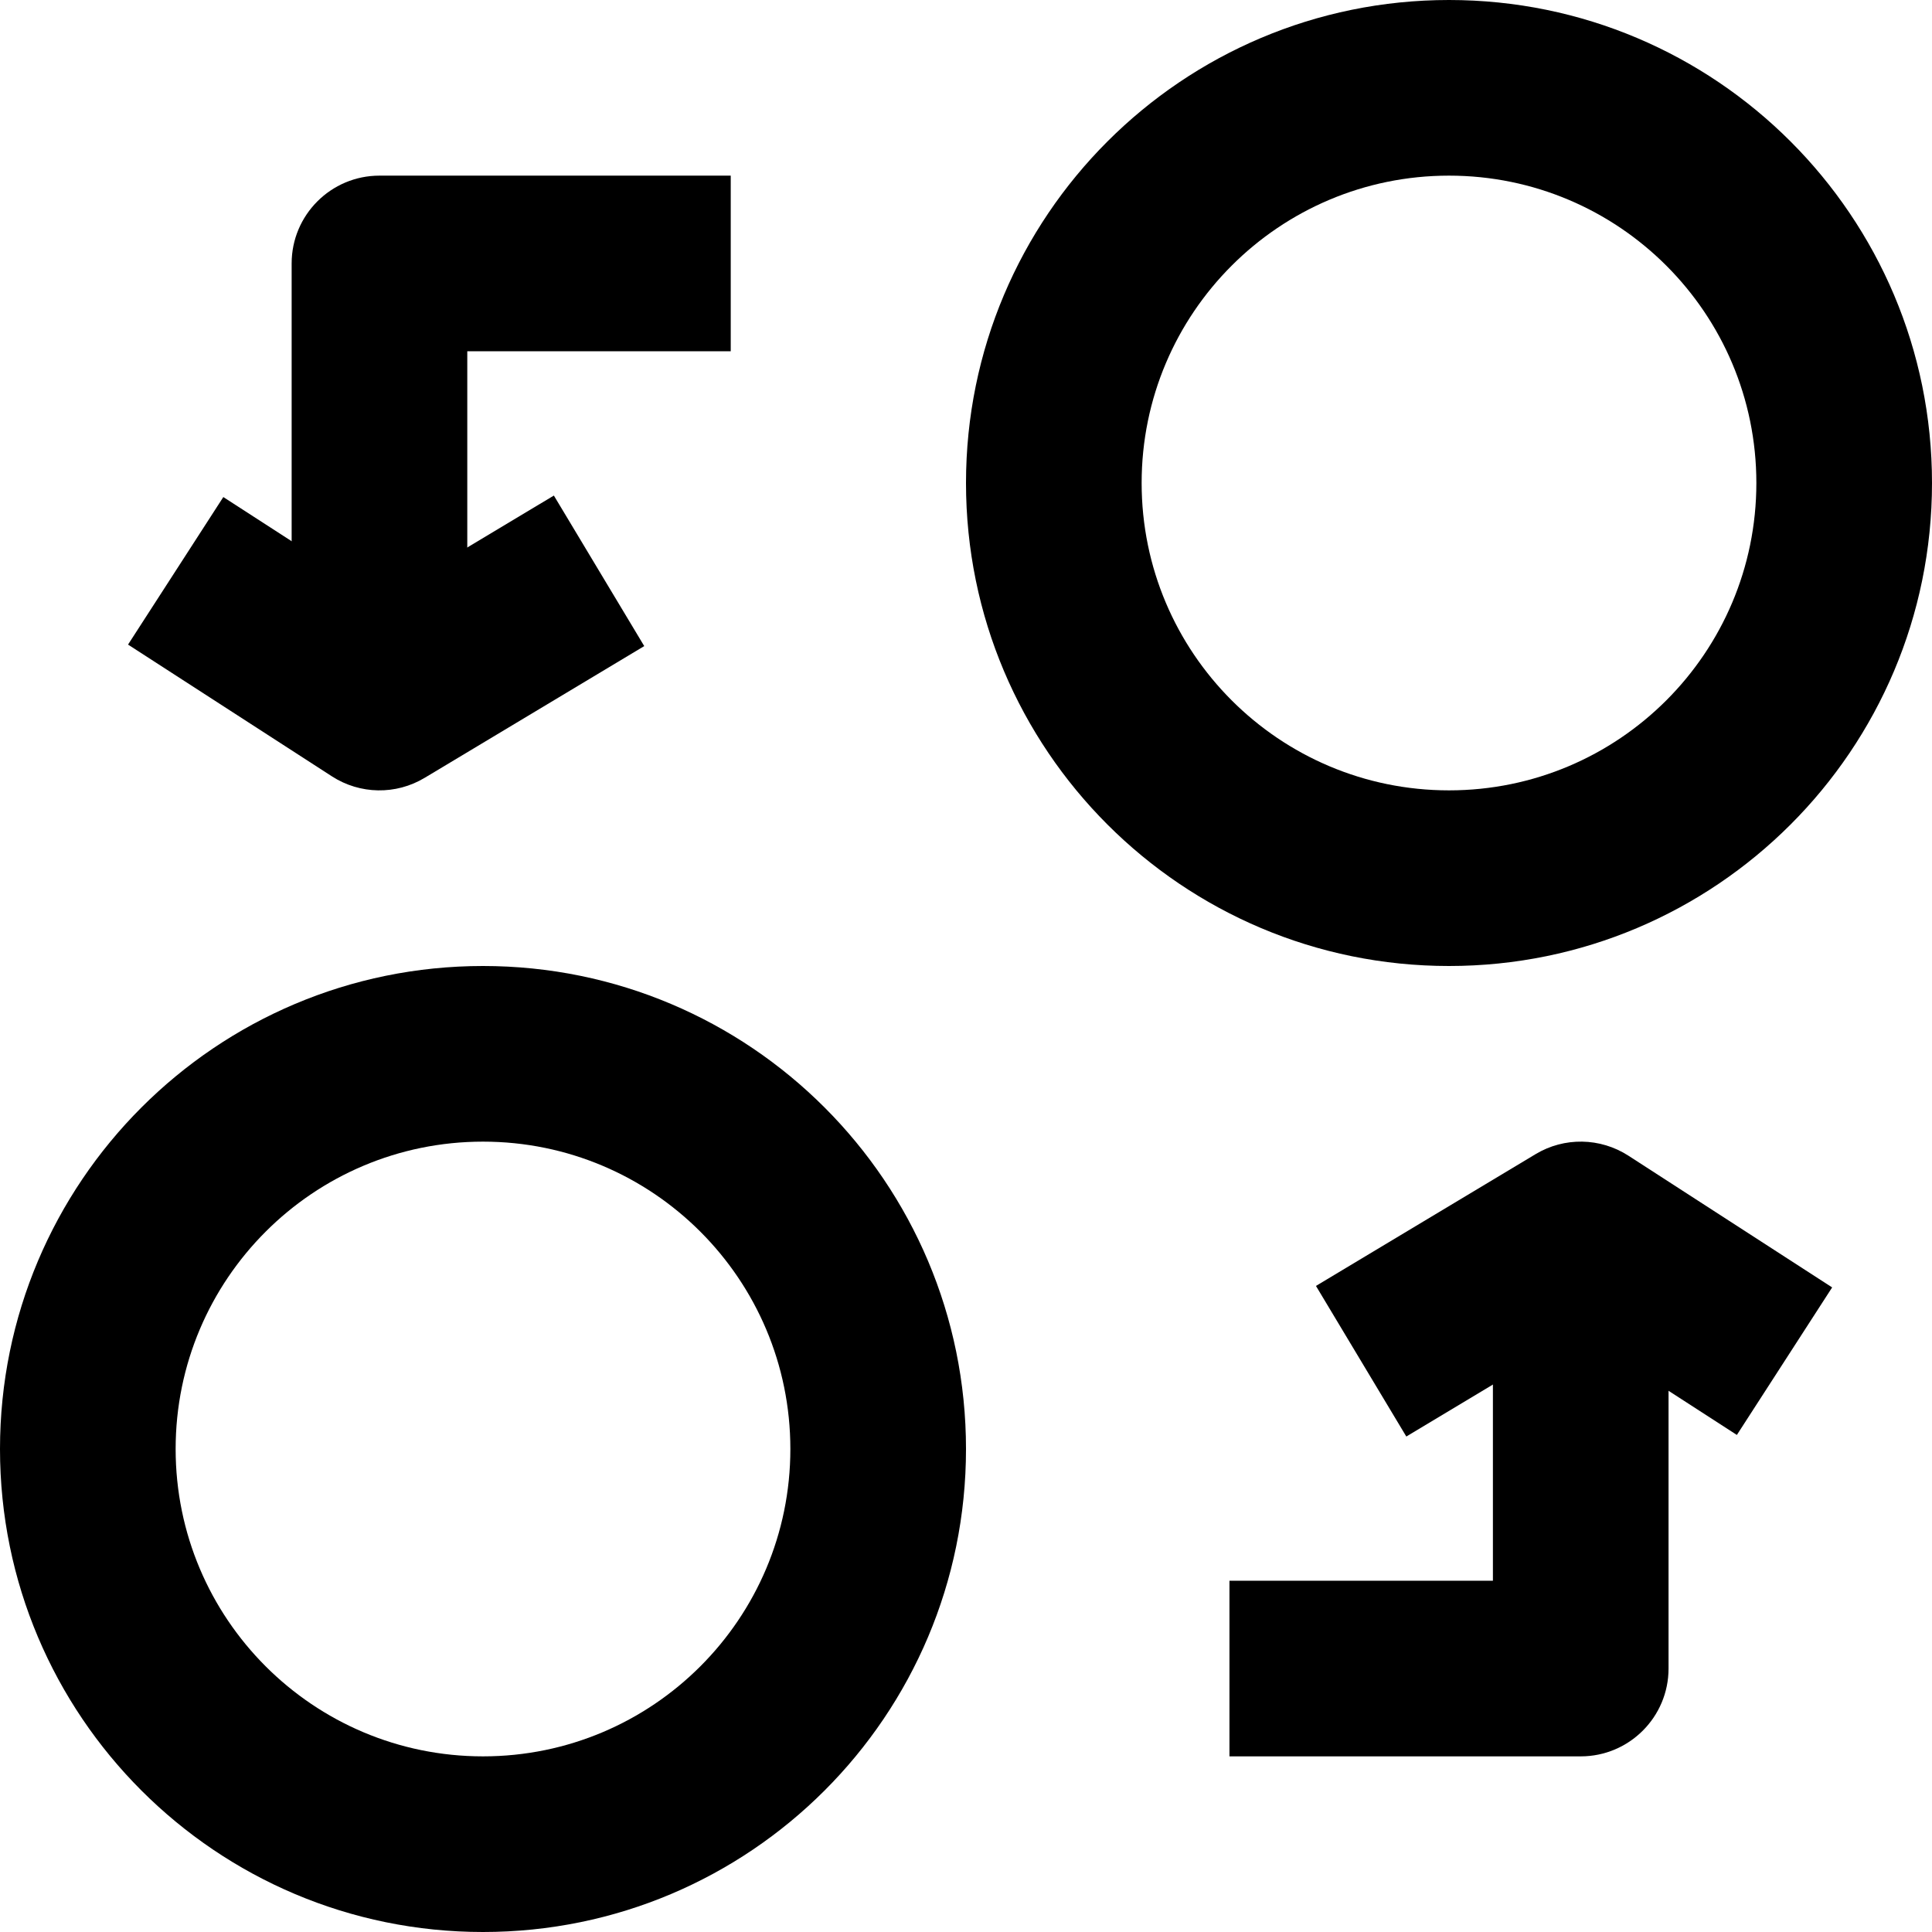 <?xml version="1.0" encoding="UTF-8"?><svg xmlns="http://www.w3.org/2000/svg" xmlns:xlink="http://www.w3.org/1999/xlink" fill="none" height="22.0" preserveAspectRatio="xMidYMid meet" style="fill: none;" version="1.0" viewBox="1.0 1.0 22.0 22.0" width="22.0" zoomAndPan="magnify"><g id="change1_1"><path clip-rule="evenodd" d="M17.5 3C15.567 3 14 4.567 14 6.5C14 8.433 15.567 10 17.5 10C19.433 10 21 8.433 21 6.5C21 4.567 19.433 3 17.5 3ZM12 6.5C12 3.462 14.462 1 17.5 1C20.538 1 23 3.462 23 6.5C23 9.538 20.538 12 17.5 12C14.462 12 12 9.538 12 6.5Z" fill="#000" fill-rule="evenodd"/></g><g id="change1_2"><path clip-rule="evenodd" d="M6.5 14C4.567 14 3 15.567 3 17.5C3 19.433 4.567 21 6.5 21C8.433 21 10 19.433 10 17.5C10 15.567 8.433 14 6.5 14ZM1 17.5C1 14.462 3.462 12 6.5 12C9.538 12 12 14.462 12 17.5C12 20.538 9.538 23 6.5 23C3.462 23 1 20.538 1 17.5Z" fill="#000" fill-rule="evenodd"/></g><g id="change1_3"><path clip-rule="evenodd" d="M20 15V20C20 20.552 19.552 21 19 21H15V19H18V15H20Z" fill="#000" fill-rule="evenodd"/></g><g id="change1_4"><path clip-rule="evenodd" d="M18.485 14.143C18.812 13.946 19.222 13.953 19.543 14.16L21.863 15.66L20.778 17.34L18.98 16.178L17.014 17.358L15.985 15.643L18.485 14.143Z" fill="#000" fill-rule="evenodd"/></g><g id="change1_5"><path clip-rule="evenodd" d="M4.321 9V4C4.321 3.448 4.769 3 5.321 3H9.321V5H6.321V9H4.321Z" fill="#000" fill-rule="evenodd"/></g><g id="change1_6"><path clip-rule="evenodd" d="M5.836 9.857C5.509 10.054 5.099 10.047 4.779 9.84L2.458 8.34L3.543 6.66L5.341 7.822L7.307 6.643L8.336 8.357L5.836 9.857Z" fill="#000" fill-rule="evenodd"/></g></svg>